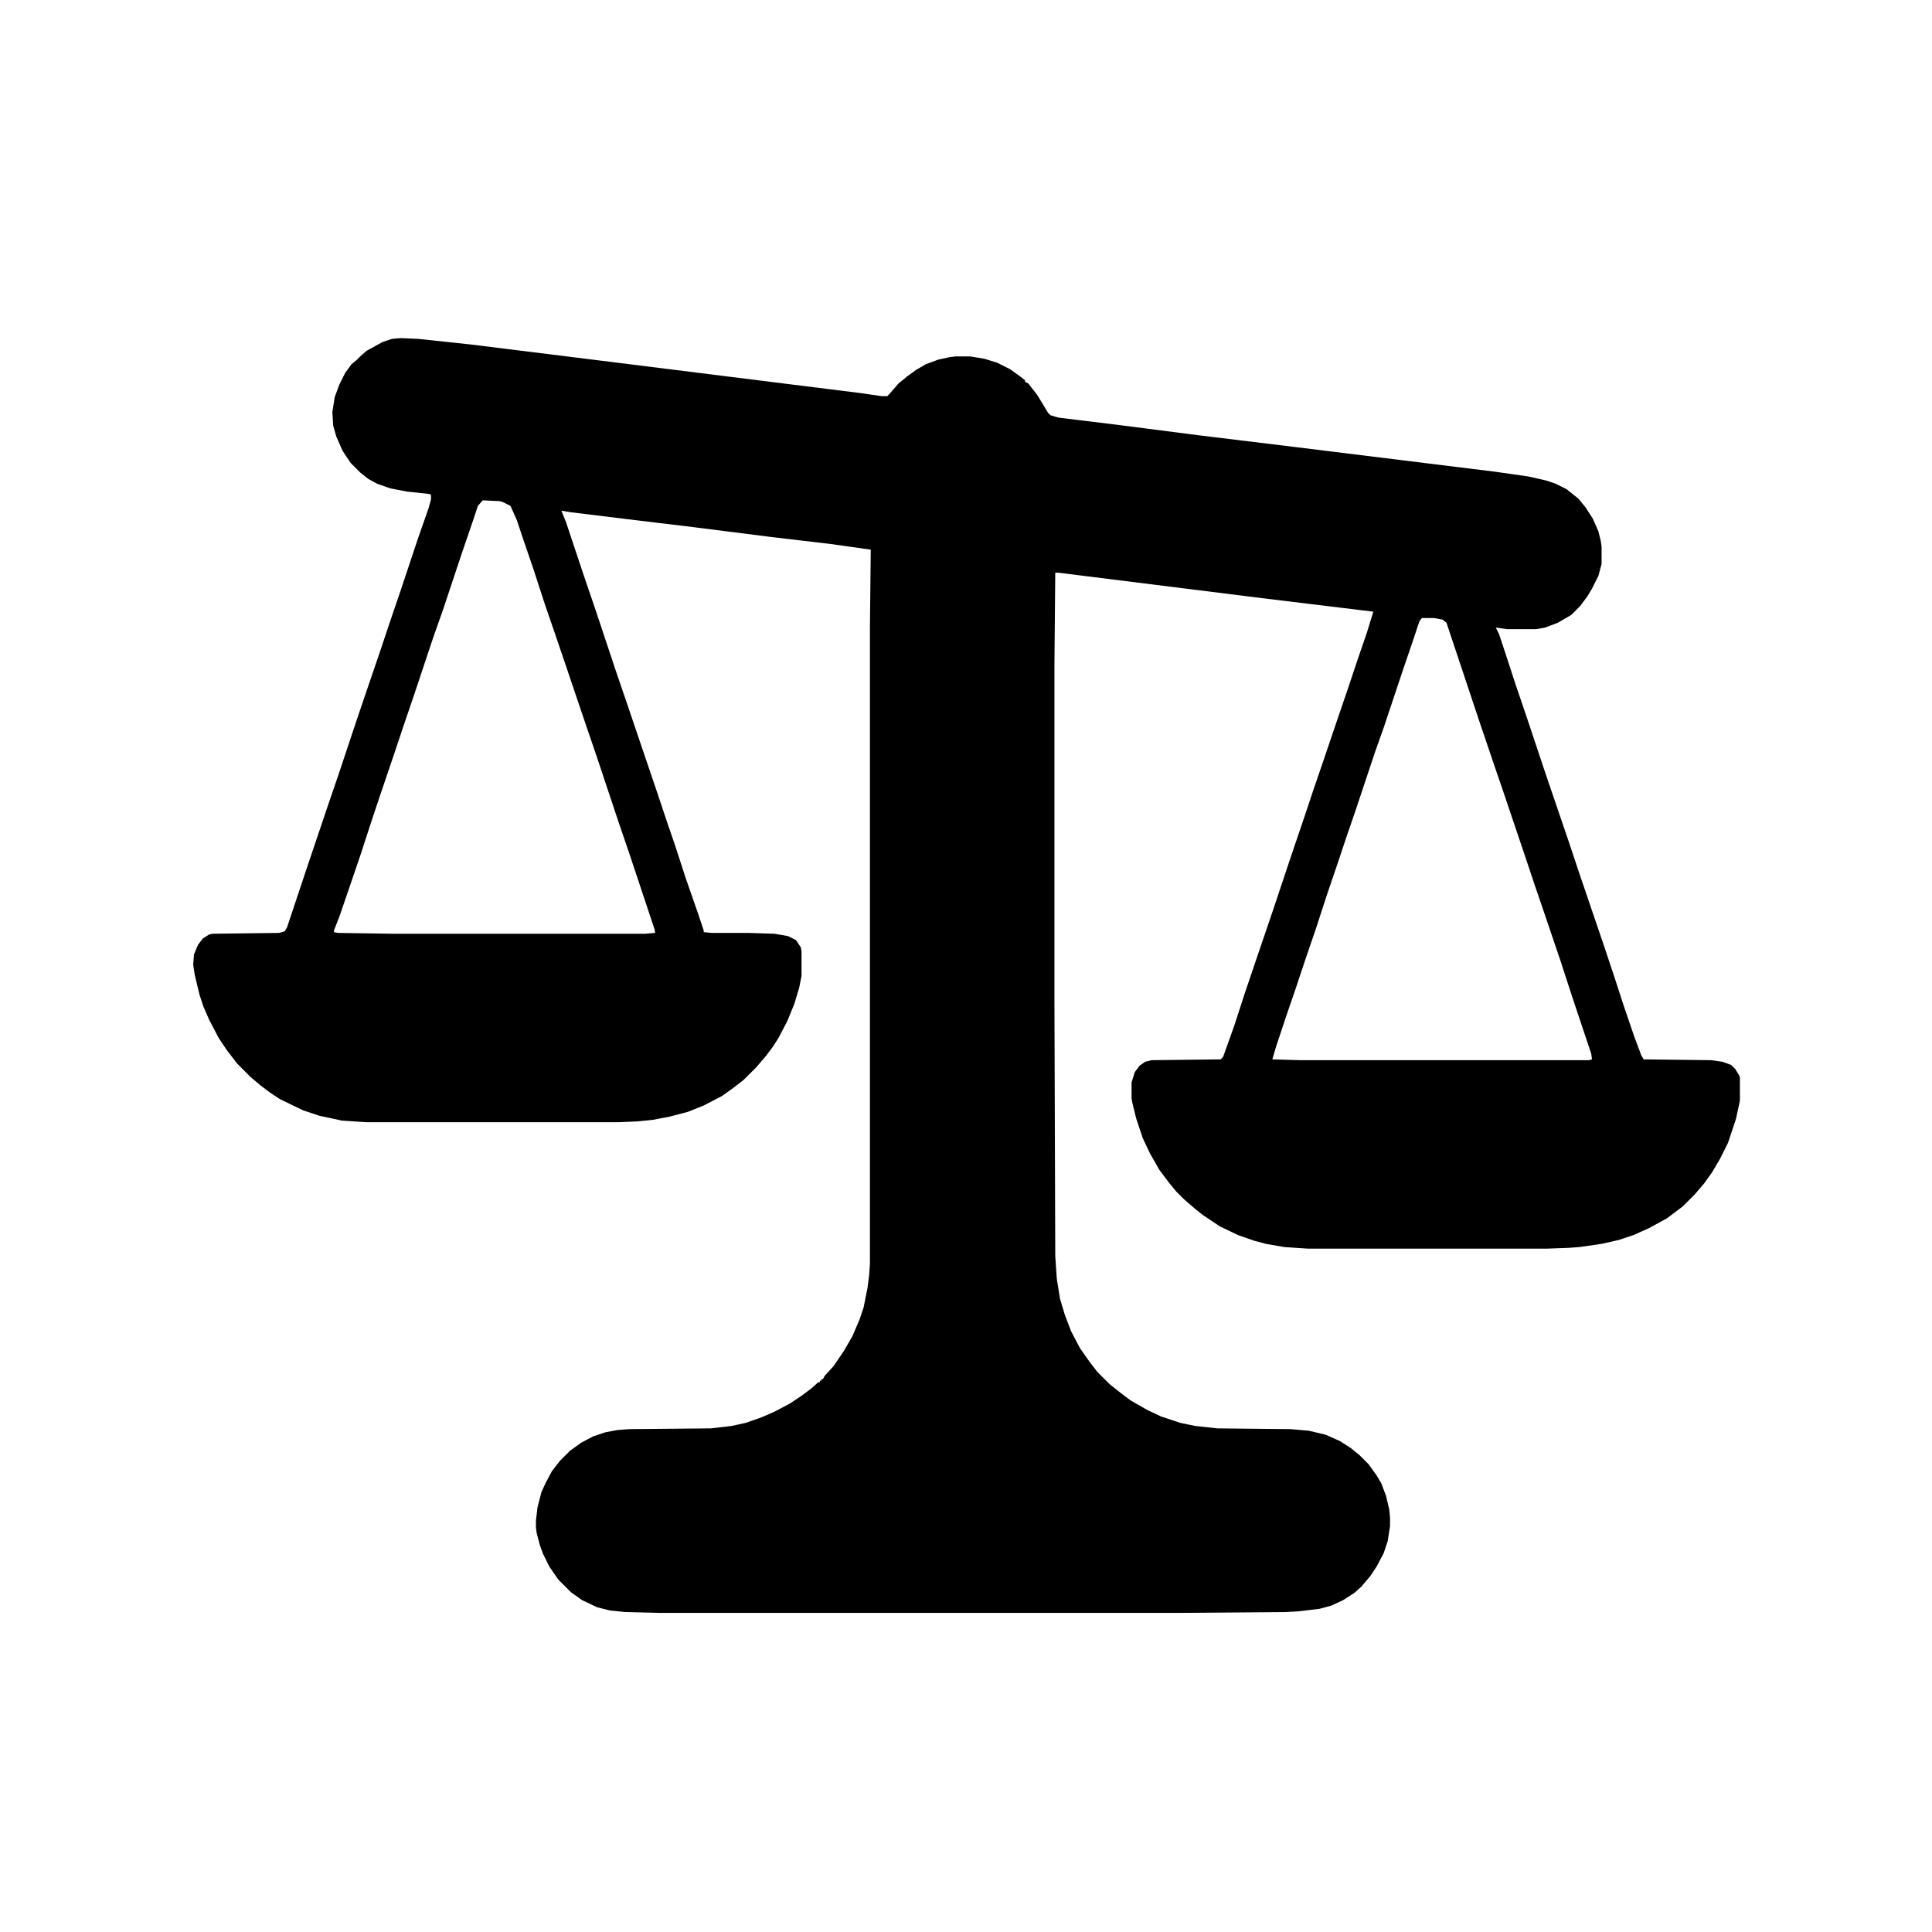 <svg width="40" height="40" viewBox="0 0 40 40" fill="none" xmlns="http://www.w3.org/2000/svg">
<g id="2mei1qBNG1BV0xmn8WPv35fFZvn 1">
<path id="Vector" d="M8.297 7L8.659 7.016L9.746 7.132L12.66 7.494L17.797 8.136L18.258 8.202H18.373L18.505 8.054L18.604 7.938L18.785 7.79L18.966 7.659L19.164 7.543L19.427 7.445L19.658 7.395L19.789 7.379H20.086L20.382 7.428L20.646 7.51L20.909 7.642L21.14 7.807L21.222 7.873V7.906L21.288 7.938L21.469 8.169L21.601 8.383L21.699 8.548L21.749 8.597L21.913 8.646L23.132 8.795L24.795 9.009L26.82 9.256L30.952 9.766L31.644 9.865L32.006 9.947L32.204 10.013L32.434 10.128L32.681 10.326L32.829 10.507L32.977 10.737L33.093 11.001L33.142 11.198L33.159 11.314V11.676L33.093 11.923L32.961 12.186L32.862 12.351L32.714 12.549L32.533 12.73L32.253 12.894L31.99 12.993L31.808 13.026H31.199L30.969 12.993L31.035 13.125L31.166 13.52L31.381 14.178L31.611 14.854L31.99 15.99L32.22 16.665L32.484 17.439L32.681 18.031L32.961 18.854L33.208 19.579L33.406 20.172L33.62 20.83L33.834 21.456L33.982 21.851L34.031 21.933L35.431 21.95L35.661 21.983L35.842 22.049L35.925 22.131L36.007 22.263L36.023 22.312V22.789L35.941 23.168L35.776 23.662L35.612 23.991L35.447 24.271L35.282 24.502L35.085 24.732L34.838 24.979L34.509 25.226L34.147 25.424L33.817 25.572L33.521 25.671L33.159 25.753L32.698 25.819L32.484 25.835L32.023 25.852H27.083L26.589 25.819L26.211 25.753L25.964 25.687L25.634 25.572L25.256 25.391L24.91 25.16L24.745 25.029L24.515 24.831L24.35 24.666L24.202 24.485L24.004 24.222L23.807 23.876L23.659 23.563L23.527 23.168L23.445 22.839L23.428 22.74V22.411L23.494 22.197L23.593 22.065L23.708 21.983L23.84 21.95L25.272 21.933L25.322 21.884L25.552 21.242L25.782 20.534L26.112 19.562L26.342 18.887L26.738 17.702L27.001 16.928L27.182 16.385L27.413 15.71L27.692 14.886L27.906 14.261L28.104 13.668L28.302 13.092L28.433 12.664L26.128 12.384L21.913 11.857H21.848L21.831 13.75V20.731L21.848 26L21.88 26.477L21.946 26.889L22.045 27.218L22.177 27.564L22.358 27.91L22.555 28.19L22.72 28.404L22.984 28.667L23.214 28.848L23.412 28.997L23.757 29.194L24.037 29.326L24.432 29.458L24.745 29.523L25.206 29.573L26.721 29.589L27.1 29.622L27.445 29.704L27.742 29.836L27.972 29.984L28.153 30.133L28.334 30.314L28.499 30.544L28.598 30.709L28.697 30.972L28.763 31.252L28.779 31.417V31.598L28.73 31.911L28.647 32.158L28.499 32.438L28.367 32.635L28.186 32.849L28.038 32.981L27.808 33.129L27.561 33.244L27.314 33.31L26.886 33.36L26.606 33.376L24.432 33.393H13.648L12.94 33.376L12.627 33.343L12.364 33.277L12.051 33.129L11.821 32.965L11.557 32.701L11.376 32.438L11.244 32.174L11.178 31.993L11.113 31.746L11.096 31.631V31.483L11.129 31.203L11.211 30.89L11.294 30.709L11.425 30.462L11.59 30.248L11.804 30.034L12.035 29.869L12.282 29.738L12.529 29.655L12.792 29.606L13.023 29.589L14.718 29.573L15.146 29.523L15.443 29.458L15.772 29.342L16.035 29.227L16.348 29.062L16.595 28.898L16.793 28.75L16.941 28.618H16.974V28.585H17.007V28.552H17.04L17.073 28.486L17.254 28.289L17.468 27.976L17.649 27.663L17.797 27.317L17.88 27.07L17.962 26.659L17.995 26.395L18.011 26.165V12.993L18.028 11.38L17.204 11.264L15.953 11.116L14.389 10.918L12.891 10.737L11.821 10.606L11.623 10.573L11.722 10.82L12.084 11.906L12.315 12.582L12.759 13.915L12.99 14.59L13.302 15.512L13.582 16.335L13.78 16.928L13.977 17.504L14.191 18.163L14.34 18.591L14.455 18.92L14.57 19.266V19.299L14.735 19.315H15.492L16.035 19.332L16.315 19.381L16.48 19.464L16.579 19.612L16.595 19.694V20.204L16.546 20.451L16.447 20.781L16.299 21.143L16.118 21.489L16.003 21.67L15.854 21.867L15.657 22.098L15.393 22.361L15.179 22.526L14.949 22.691L14.57 22.888L14.241 23.02L13.862 23.119L13.517 23.185L13.187 23.218L12.809 23.234H7.589L7.079 23.201L6.618 23.102L6.272 22.987L5.795 22.756L5.597 22.625L5.399 22.477L5.185 22.296L4.906 22.016L4.692 21.736L4.527 21.489L4.329 21.11L4.214 20.847L4.132 20.6L4.033 20.188L4 19.974L4.016 19.76L4.099 19.562L4.198 19.431L4.329 19.348L4.395 19.332L5.778 19.315L5.893 19.282L5.943 19.2L6.338 18.015L6.782 16.698L6.997 16.072L7.392 14.886L7.655 14.113L7.869 13.487L8.067 12.894L8.297 12.219L8.659 11.133L8.873 10.523L8.923 10.342V10.243L8.89 10.227L8.429 10.178L8.083 10.112L7.803 10.013L7.622 9.914L7.458 9.783L7.26 9.585L7.095 9.338L6.964 9.042L6.898 8.811L6.881 8.531L6.931 8.218L7.029 7.955L7.145 7.724L7.276 7.543L7.375 7.461L7.458 7.379L7.589 7.263L7.919 7.082L8.116 7.016L8.297 7ZM9.993 10.359L9.894 10.474L9.796 10.77L9.565 11.445L9.17 12.631L8.972 13.191L8.577 14.376L8.347 15.051L8.149 15.644L7.886 16.418L7.688 17.01L7.474 17.669L7.244 18.344L7.029 18.97L6.914 19.266V19.299L6.997 19.315L8.133 19.332H13.352L13.566 19.315L13.549 19.233L13.023 17.652L12.809 17.027L12.348 15.644L12.117 14.969L11.705 13.75L11.475 13.075L11.277 12.499L11.047 11.791L10.816 11.116L10.701 10.77L10.569 10.474L10.405 10.392L10.339 10.375L9.993 10.359ZM29.438 12.796L29.388 12.861L29.273 13.207L29.043 13.882L28.647 15.068L28.466 15.578L28.071 16.763L27.873 17.34L27.692 17.883L27.462 18.558L27.248 19.217L27.017 19.892L26.82 20.484L26.622 21.061L26.425 21.653L26.342 21.933L26.919 21.95H32.895L32.961 21.933L32.945 21.818L32.549 20.633L32.319 19.925L31.973 18.904L31.776 18.328L31.578 17.735L31.15 16.467L30.919 15.792L30.64 14.969L29.948 12.894L29.866 12.828L29.685 12.796H29.438Z" fill="black"/>
</g>
</svg>
